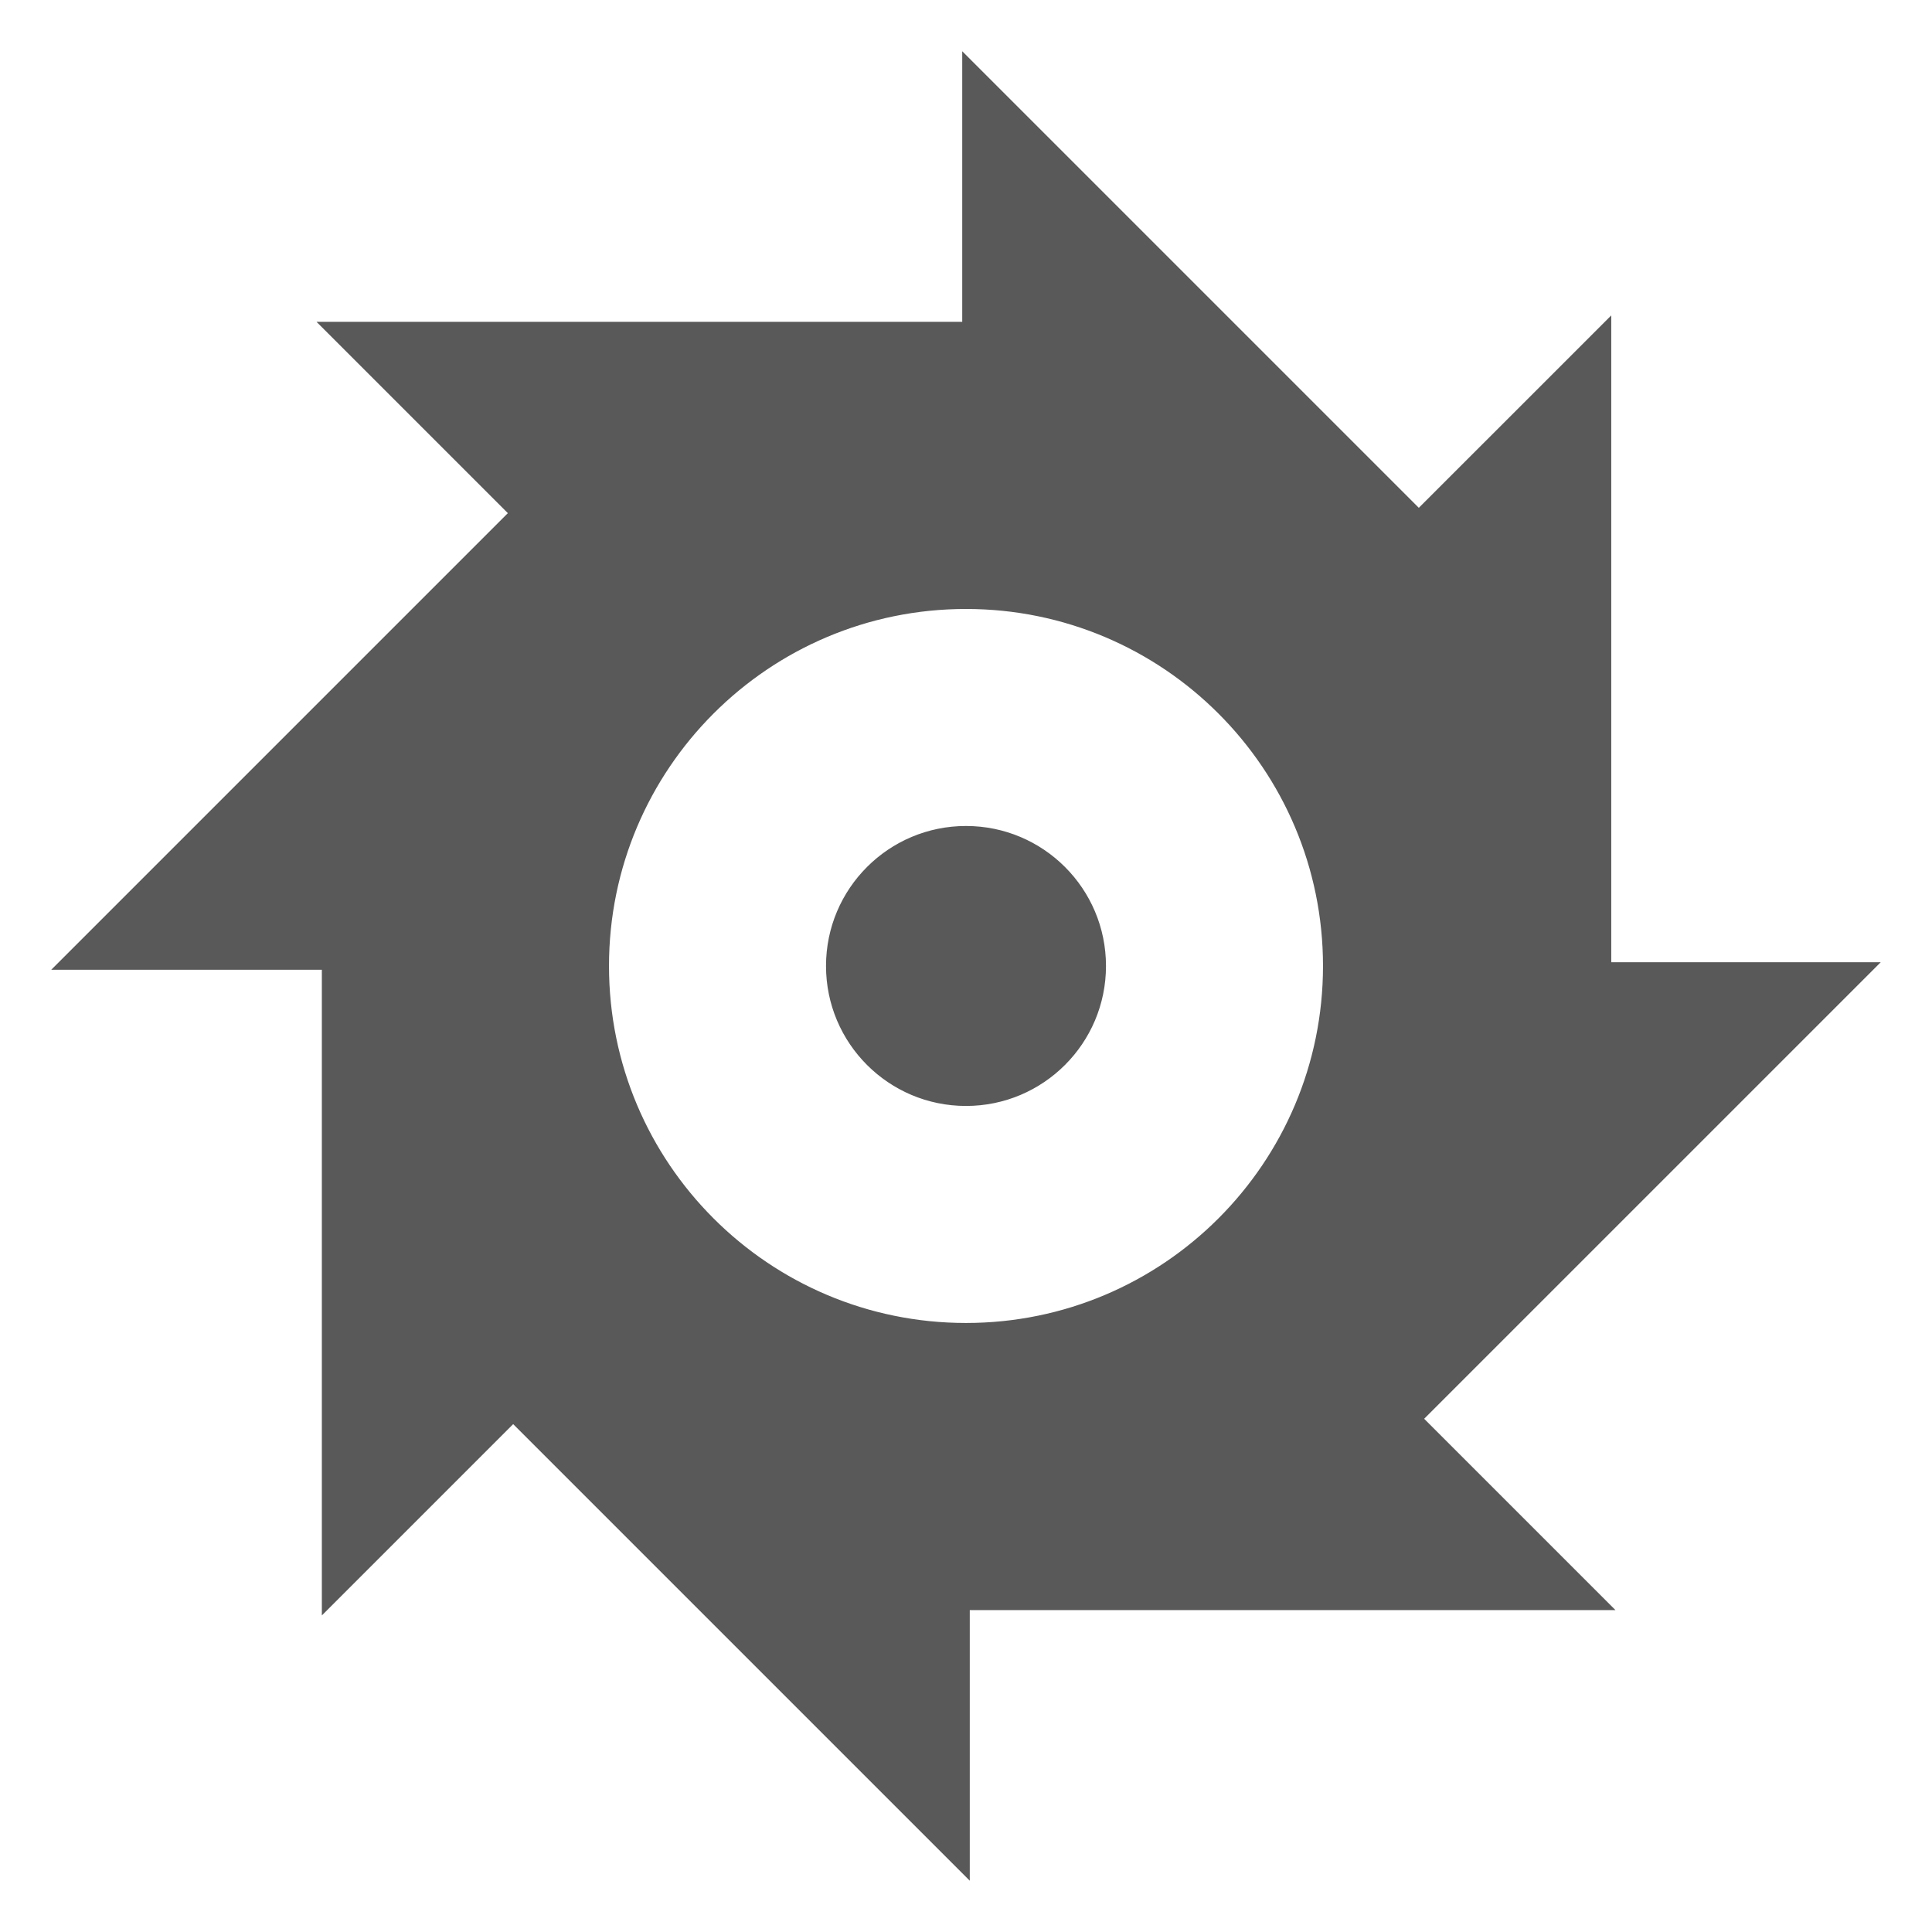 <?xml version="1.0" encoding="UTF-8"?>
<svg xmlns="http://www.w3.org/2000/svg" xmlns:xlink="http://www.w3.org/1999/xlink" fill="#595959" version="1.1" id="Layer_1" width="800px" height="800px" viewBox="0 0 256 256" xml:space="preserve" stroke="#595959">

<g id="SVGRepo_bgCarrier" stroke-width="0"></g>

<g id="SVGRepo_tracerCarrier" stroke-linecap="round" stroke-linejoin="round"></g>

<g id="SVGRepo_iconCarrier"> <path d="M248,128h-35V43l-25,24.996l-60-60v35.147H43.147L68,67.996l-60,60h35.147v84.853L68,187.996l60,60v-35.147h84.853 L188,187.996L248,128z M128,175.801c-26.402,0-47.805-21.403-47.805-47.805S101.598,80.191,128,80.191s47.805,21.403,47.805,47.805 S154.402,175.801,128,175.801z M128,146.045c-9.968,0-18.049-8.081-18.049-18.049s8.081-18.049,18.049-18.049 s18.049,8.081,18.049,18.049S137.968,146.045,128,146.045z"></path> </g>

</svg>
